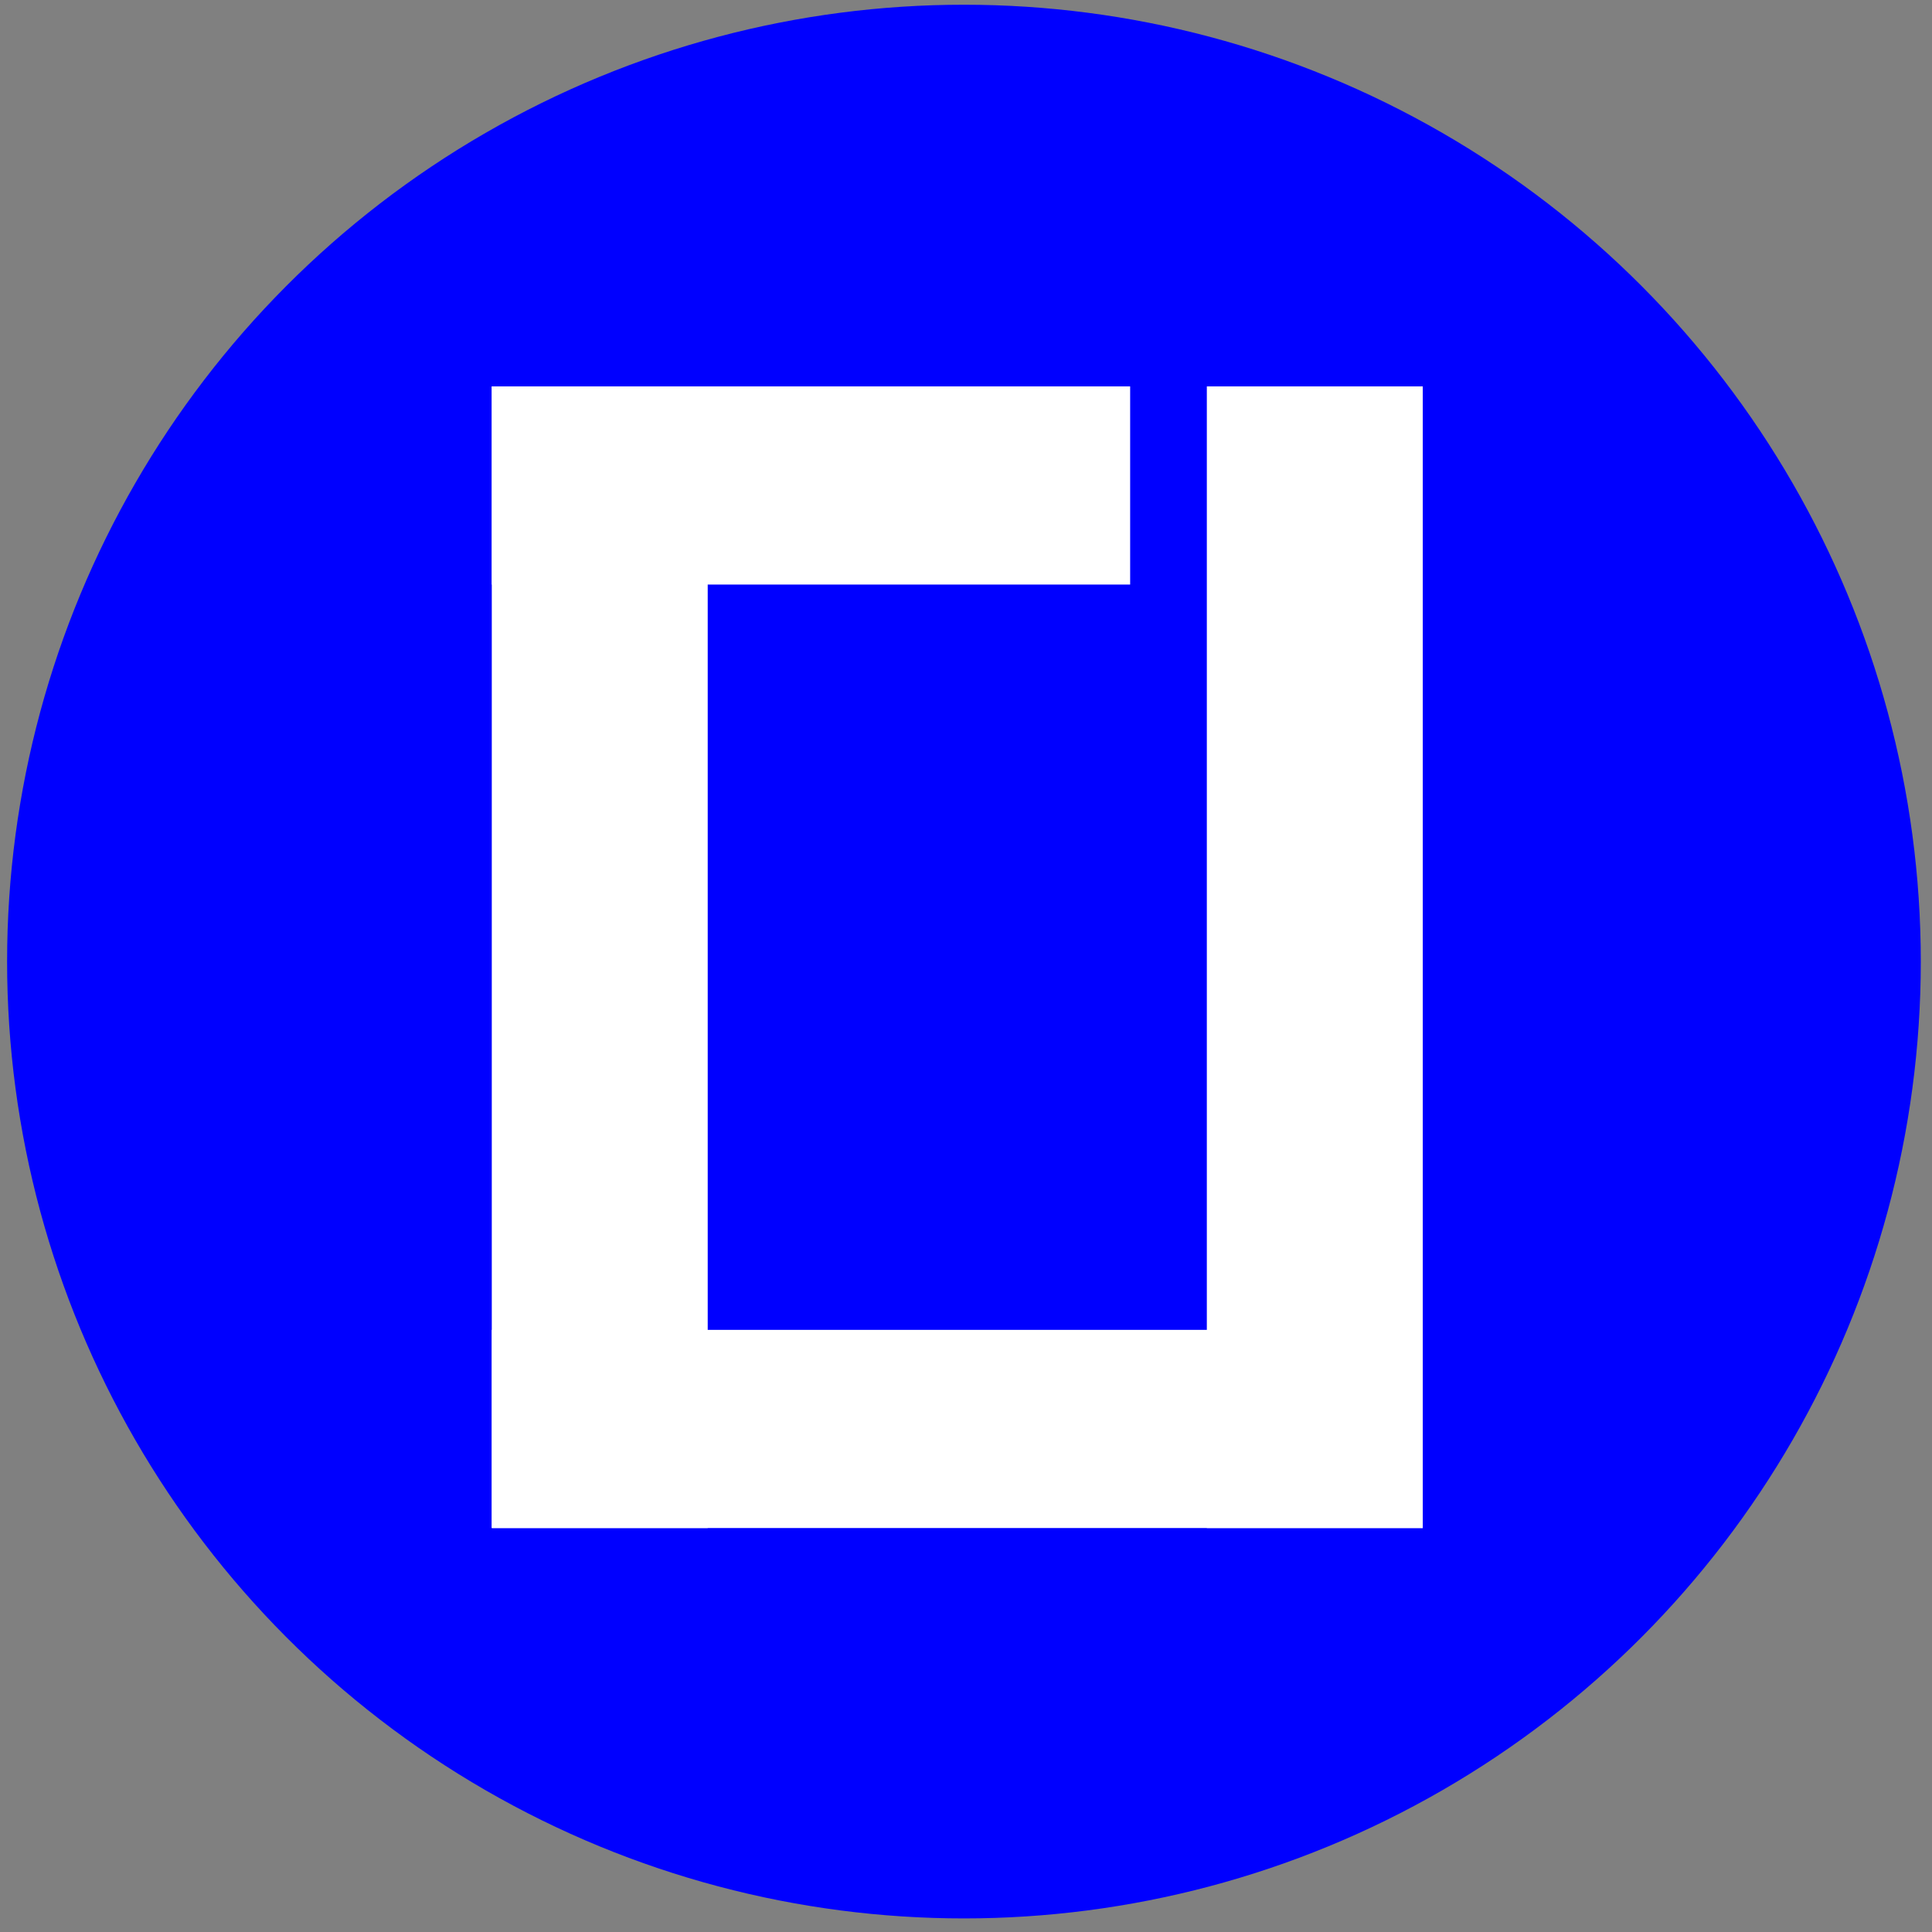 <svg width="110" height="110" viewBox="0 0 110 110" fill="none" xmlns="http://www.w3.org/2000/svg">
<rect x="0" y="0" width="110" height="110" fill="#808080" stroke="none"/>
<circle cx="54.883" cy="54.748" r="54.479" fill="#0000FF"/>
<path d="M81.006 87V22H68.712V87H81.006Z" fill="white"/>
<path d="M40.294 87L40.294 22H28L28 87H40.294Z" fill="white"/>
<path d="M64.346 33.282V22L28 22V33.282H64.346Z" fill="white"/>
<path d="M81 87V75.717H28V87H81Z" fill="white"/>
</svg>
